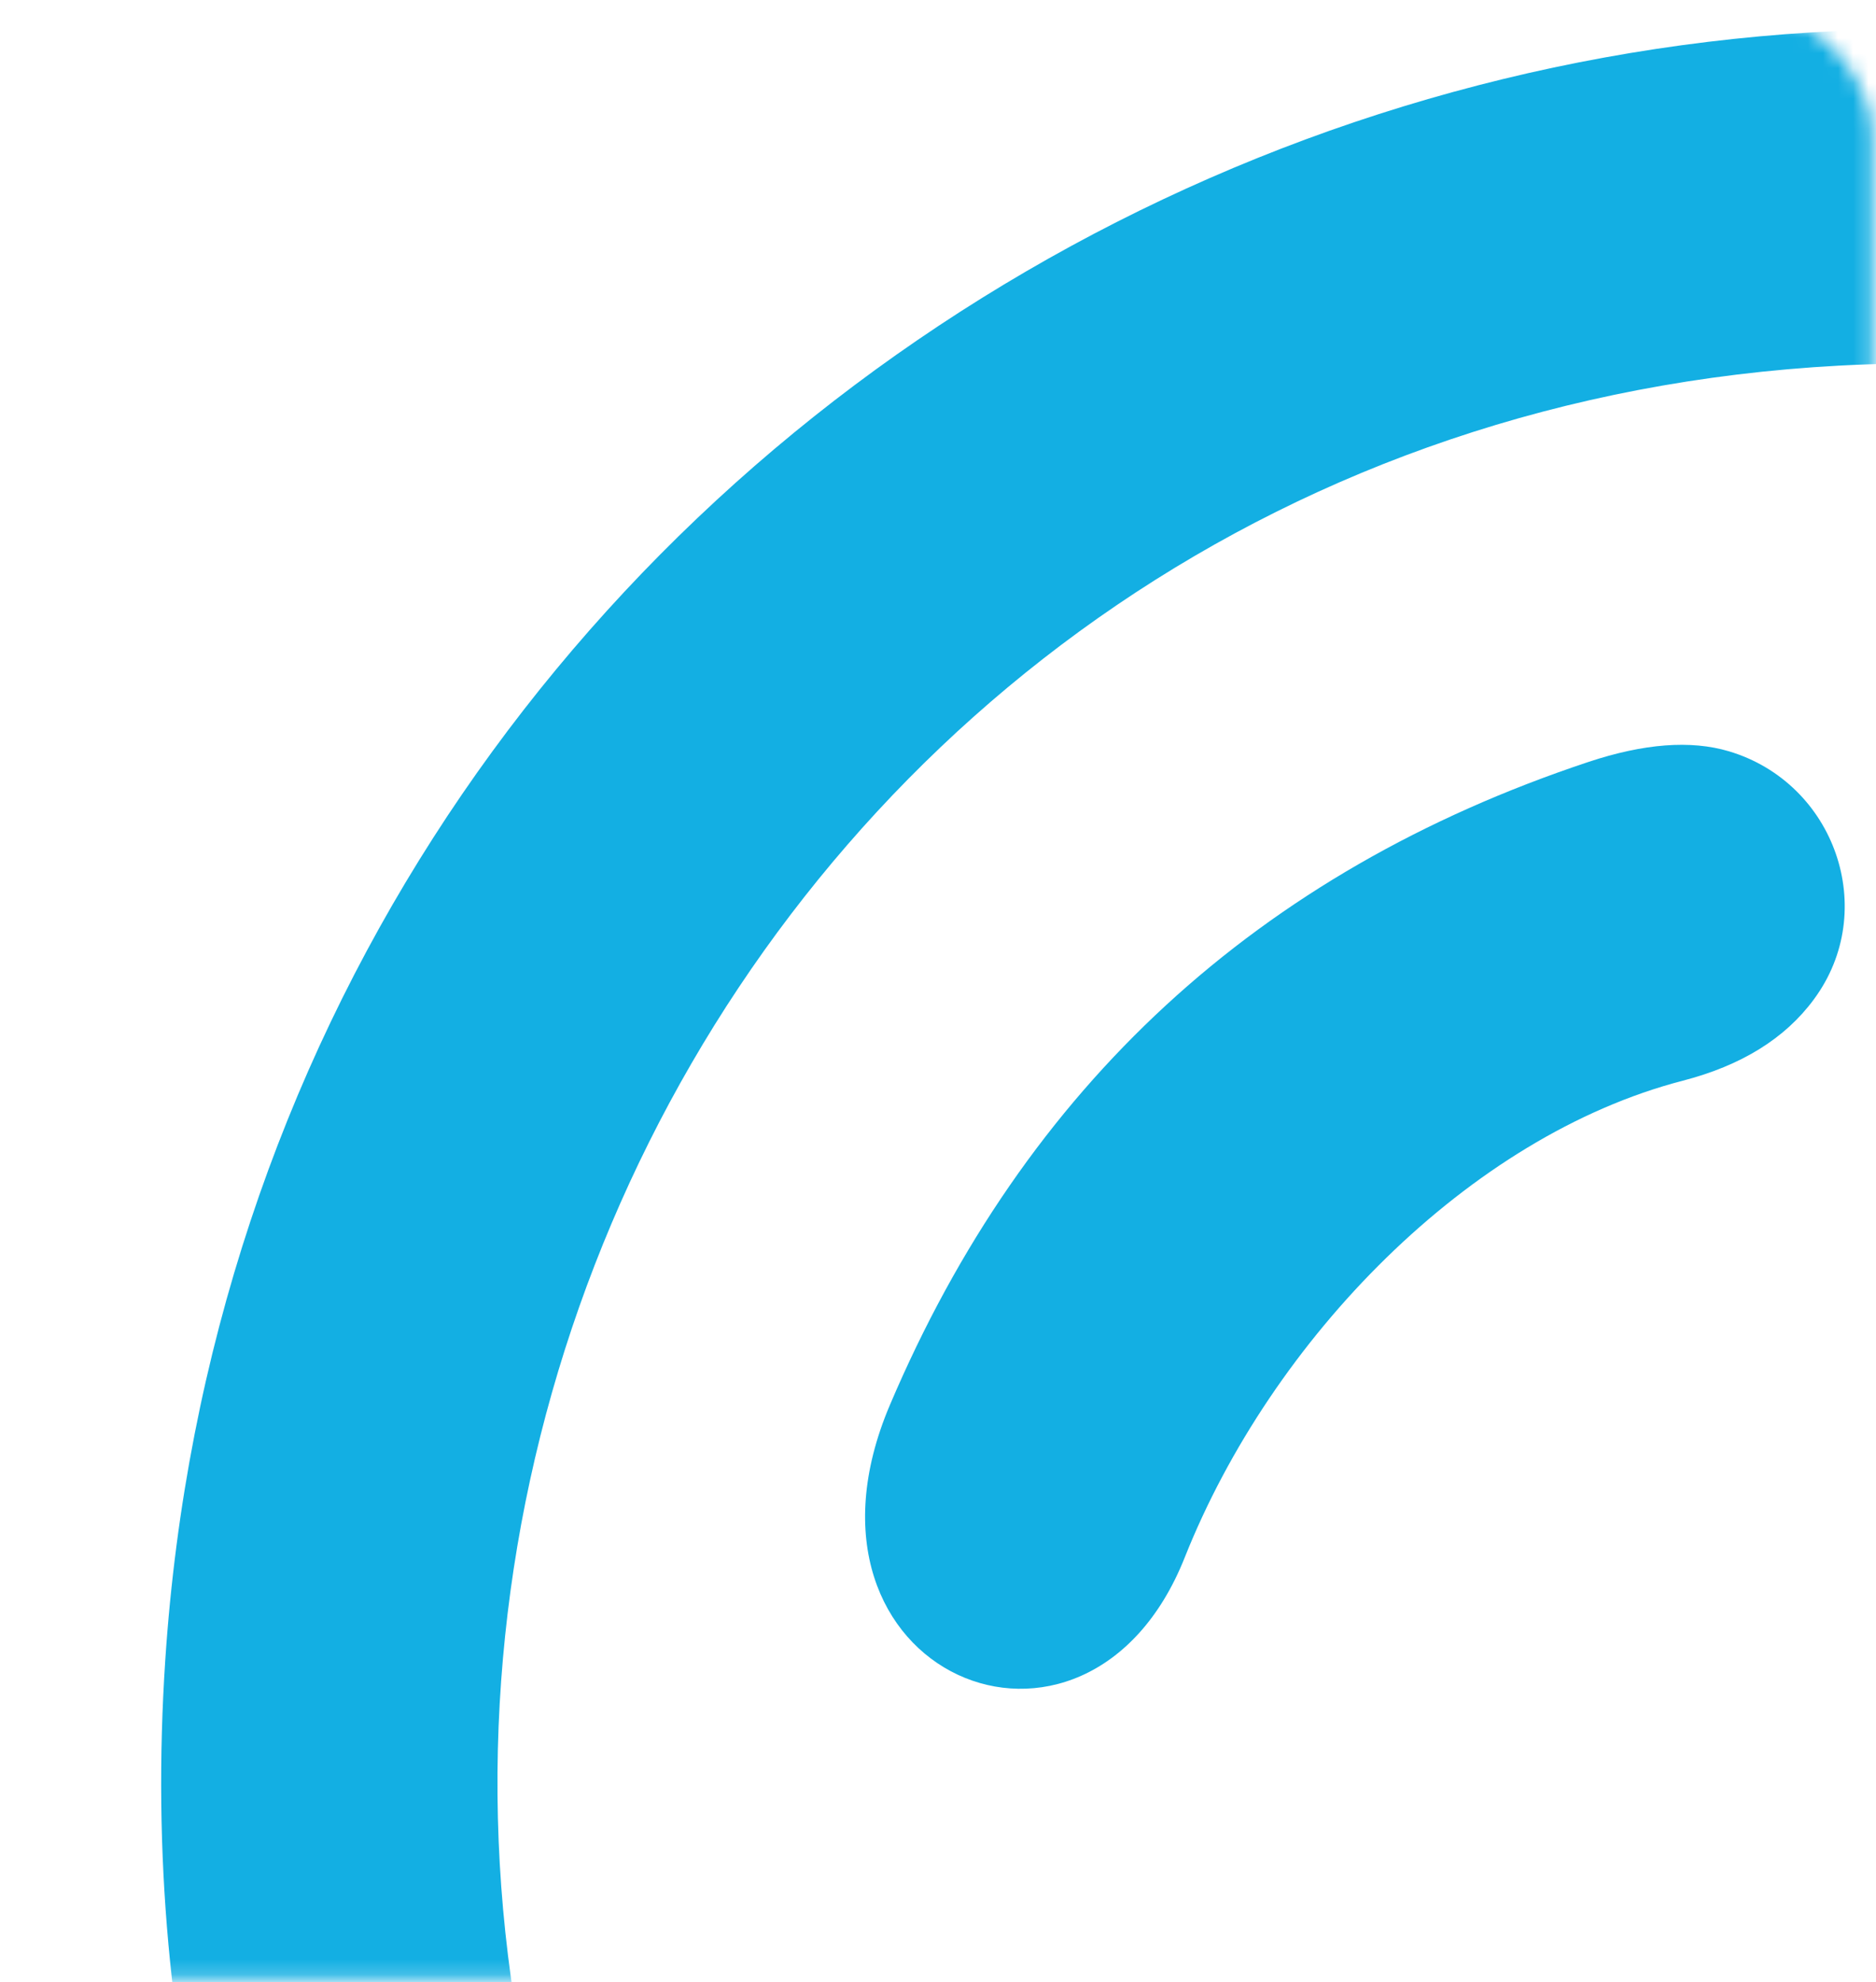 <svg width="124" height="131" viewBox="0 0 124 131" fill="none" xmlns="http://www.w3.org/2000/svg">
<mask id="mask0_2818_4143" style="mask-type:alpha" maskUnits="userSpaceOnUse" x="0" y="0" width="124" height="131">
<rect x="0.684" y="0.562" width="123.085" height="130.232" rx="8.373" fill="white"/>
</mask>
<g mask="url(#mask0_2818_4143)">
<path d="M79.948 277.839C62.742 269.075 59.728 256.989 58.468 239.292C57.729 228.867 55.008 219.047 50.303 209.831C45.306 200.068 35.127 190.135 29.499 181.263C15.425 159.06 9.234 135.207 10.925 109.703C16.337 28.103 102.32 -21.085 175.709 12.727C241.072 42.833 262.23 124.156 222.421 183.323C221.765 184.287 218.449 188.402 212.473 195.67C199.757 211.107 195.929 225.792 194.668 245.534C193.735 260.07 186.631 270.879 173.357 277.962C172.885 278.218 172.66 278.618 172.68 279.161C173.695 307.561 159.841 327.719 130.058 327.78C124.707 327.796 118.741 328.195 113.79 327.181C97.287 323.818 86.564 313.778 81.624 297.059C80.824 294.363 80.506 288.356 80.67 279.038C80.681 278.485 80.44 278.085 79.948 277.839ZM172.911 237.477C174.771 212.199 184.043 196.208 199.388 177.08C250.698 113.086 202.54 19.815 121.54 24.166C48.627 28.103 9.172 108.688 48.242 169.408C49.083 170.71 52.707 175.348 59.113 183.323C72.572 200.073 79.773 219.405 80.716 241.321C81.178 251.977 84.96 259.25 96.677 259.357C104.764 259.429 123.349 259.424 152.43 259.342C169.959 259.296 171.758 253.176 172.911 237.477ZM150.093 281.345L103.119 281.683C103.025 281.683 102.935 281.72 102.869 281.787C102.803 281.853 102.766 281.943 102.766 282.037L102.796 288.08C102.812 290.402 103.287 292.698 104.194 294.837C105.1 296.976 106.421 298.917 108.08 300.547C109.739 302.178 111.704 303.467 113.863 304.34C116.022 305.214 118.333 305.655 120.663 305.639L132.872 305.547C135.202 305.53 137.506 305.057 139.653 304.154C141.799 303.25 143.746 301.934 145.382 300.281C147.019 298.627 148.312 296.669 149.189 294.517C150.066 292.366 150.509 290.063 150.493 287.741L150.462 281.699C150.462 281.651 150.452 281.603 150.434 281.56C150.415 281.516 150.387 281.476 150.353 281.443C150.318 281.41 150.278 281.384 150.233 281.367C150.188 281.35 150.141 281.343 150.093 281.345Z" fill="#13AFE3"/>
<path d="M111.23 71.425C97.115 75.085 84.061 88.477 78.31 102.931C71.821 119.291 51.294 110.603 58.813 92.875C67.772 71.789 83.164 57.618 104.987 50.36C108.657 49.14 111.753 48.904 114.274 49.653C121.286 51.744 124.253 60.17 119.886 66.059C117.99 68.632 115.105 70.421 111.23 71.425Z" fill="#13AFE3"/>
</g>
</svg>
